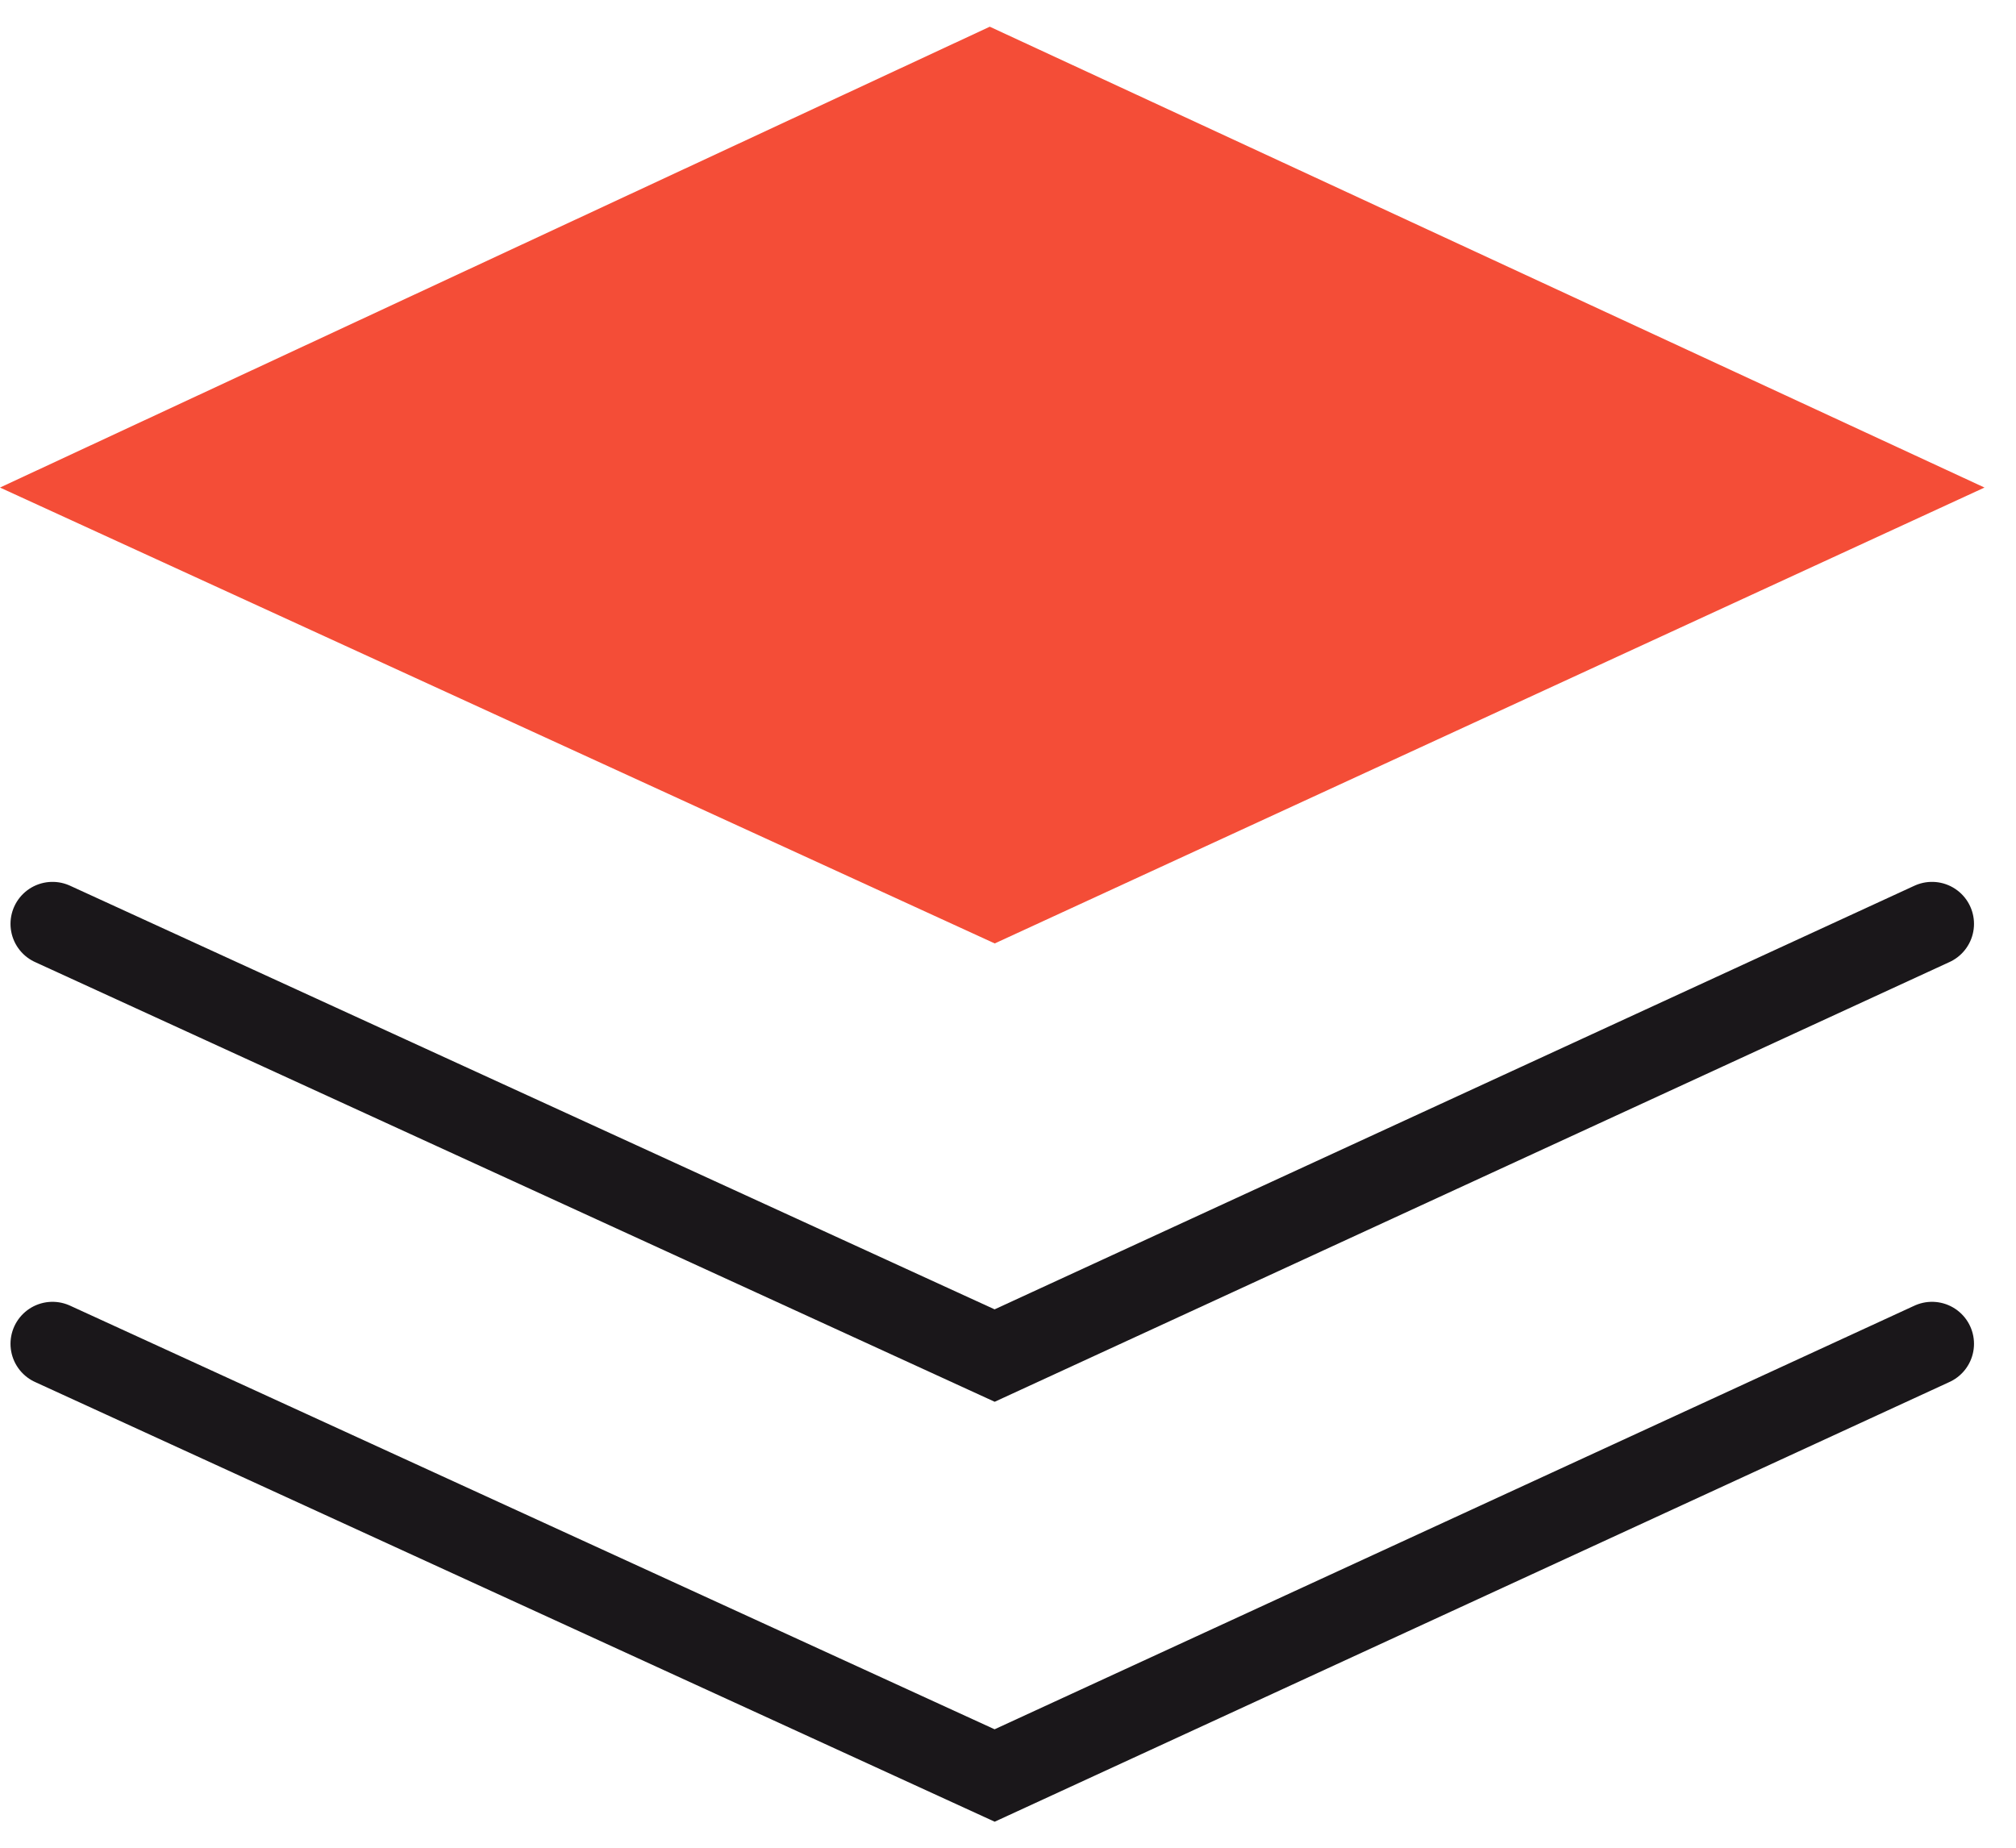<?xml version="1.0" encoding="UTF-8"?>
<svg xmlns="http://www.w3.org/2000/svg" width="24" height="22" viewBox="0 0 24 22" fill="none">
  <path d="M0.625 16L11.841 21.14L23 16" stroke="#1A171A" stroke-linecap="round"></path>
  <path d="M0.625 11L11.841 16.14L23 11" stroke="#1A171A" stroke-linecap="round"></path>
  <path d="M11.783 0.318L0 5.805L11.842 11.233L23.625 5.805L11.783 0.318Z" fill="#F44D37"></path>
</svg>
